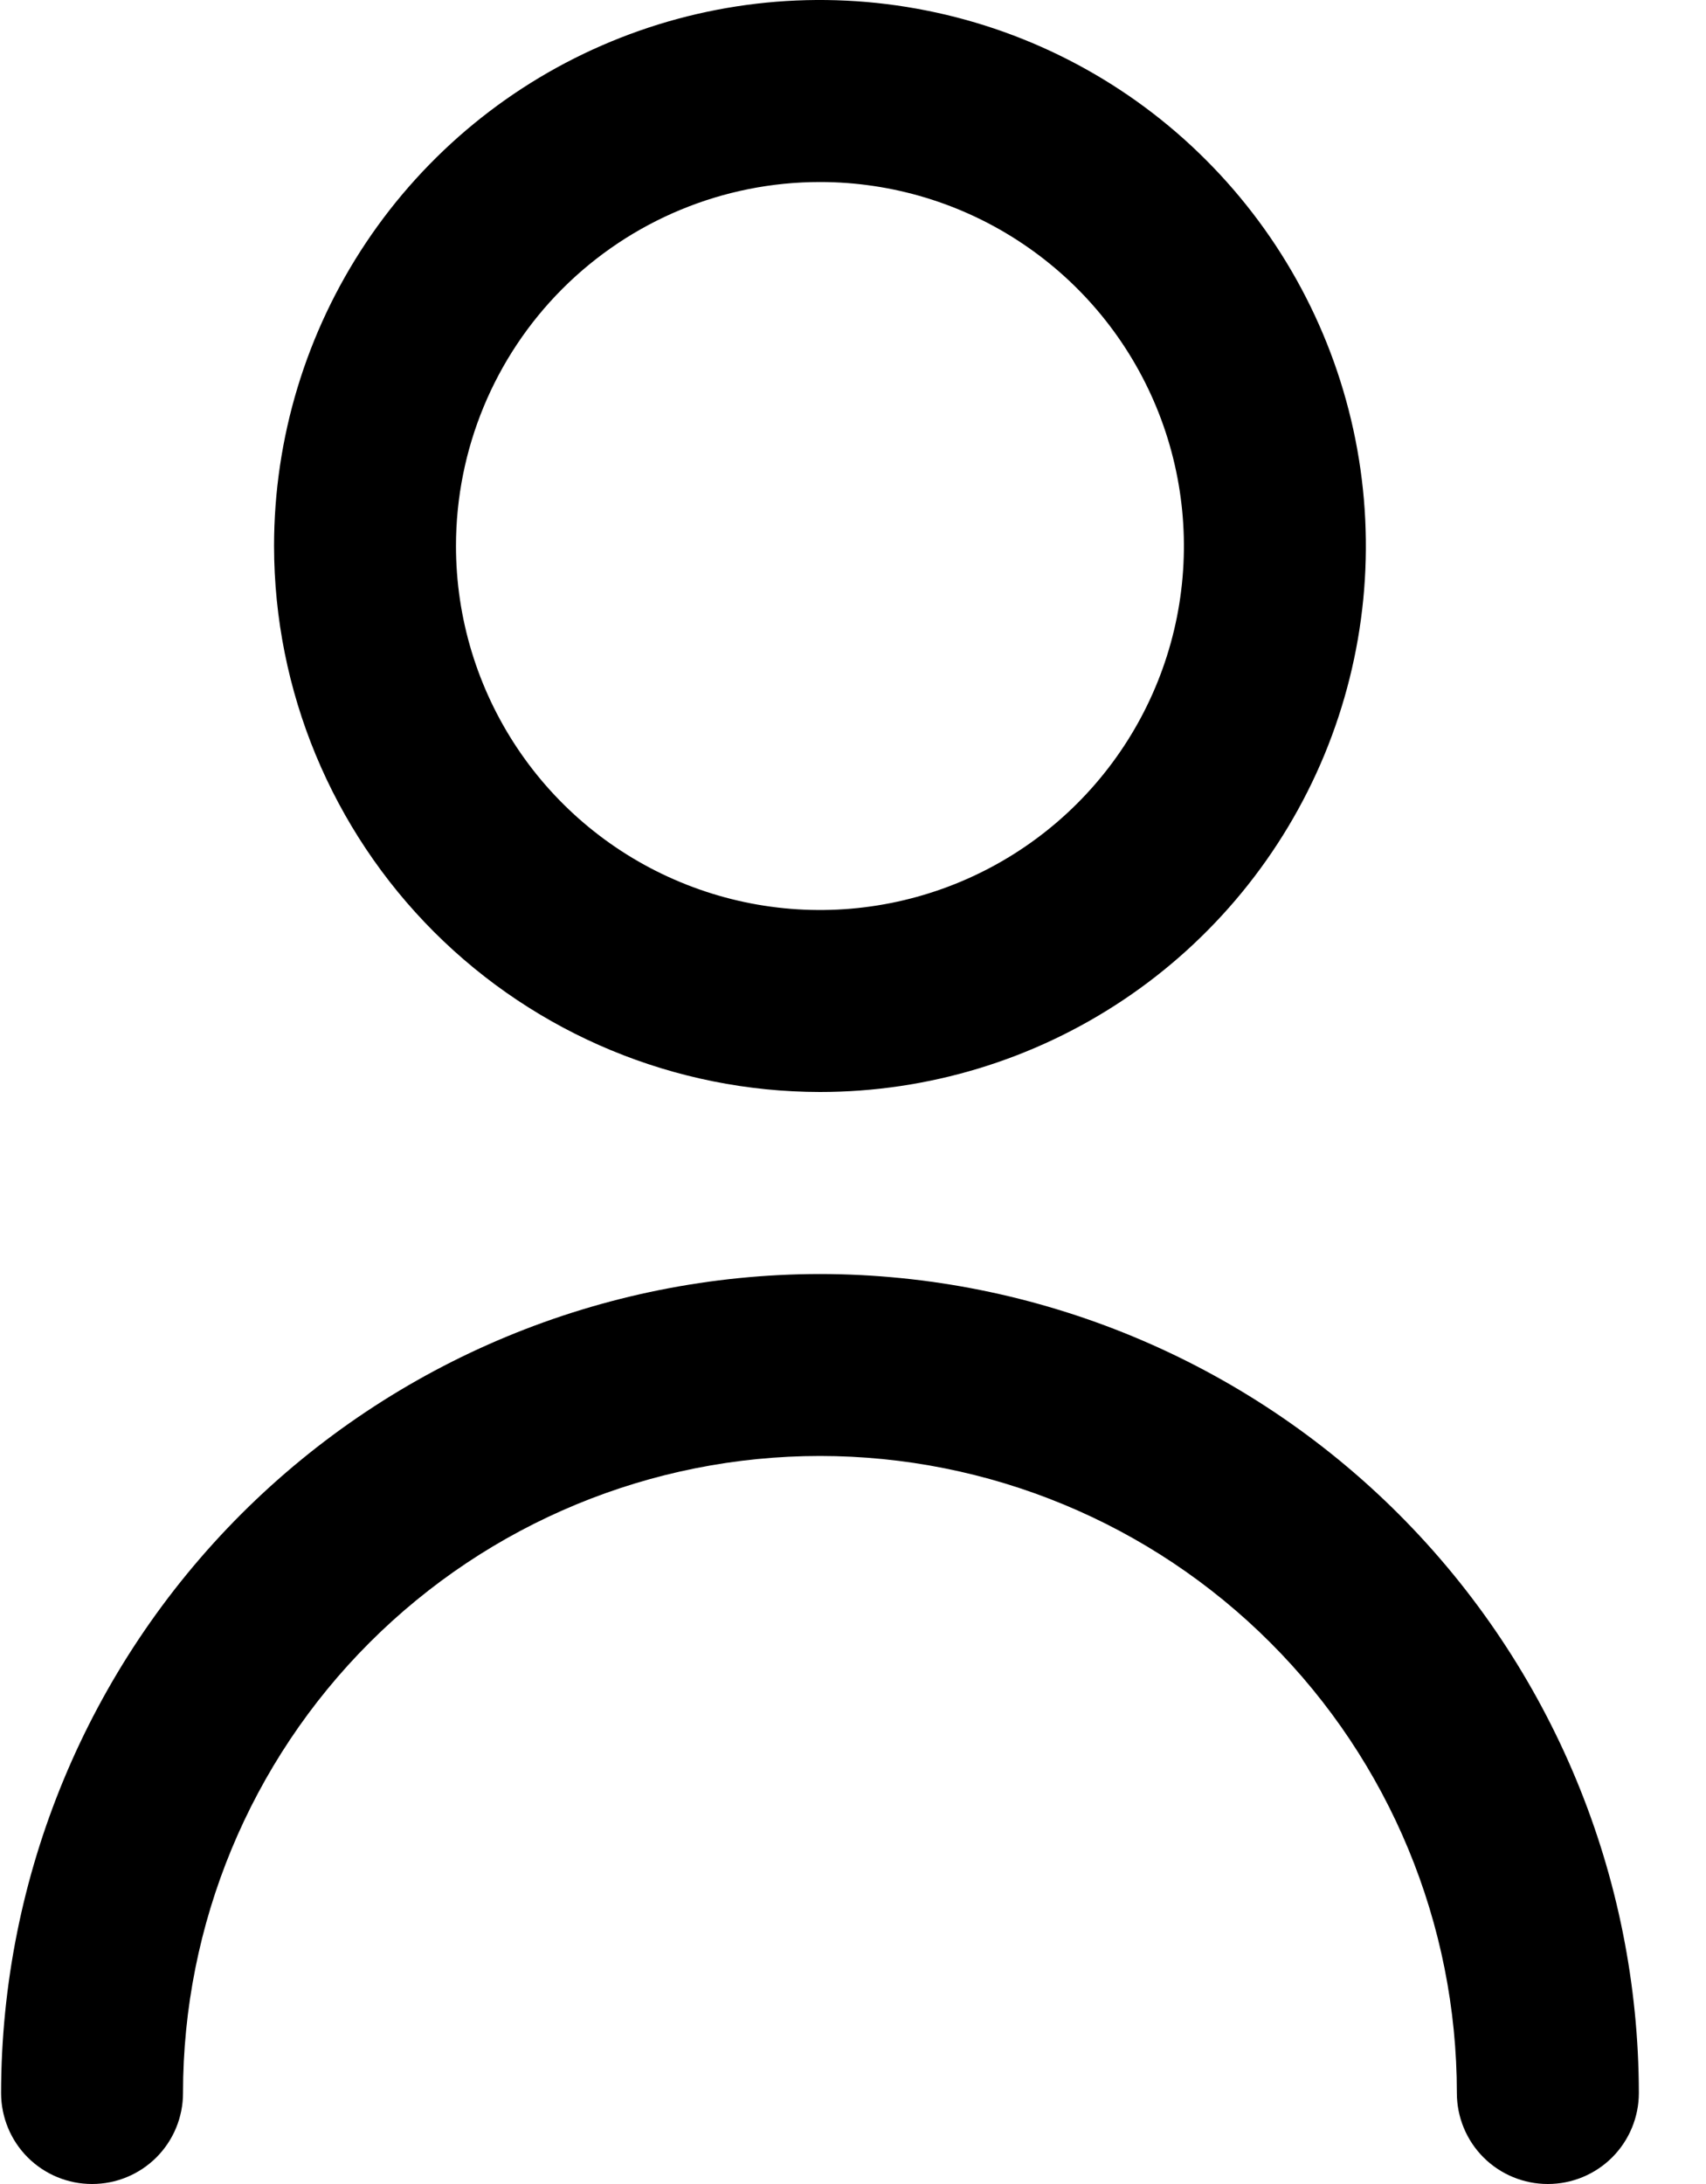 <svg width="25" height="32" viewBox="0 0 25 32" fill="none" xmlns="http://www.w3.org/2000/svg">
<path d="M12.016 16C13.598 16 15.145 15.531 16.46 14.652C17.776 13.773 18.801 12.523 19.407 11.062C20.012 9.6 20.171 7.991 19.862 6.439C19.553 4.887 18.791 3.462 17.672 2.343C16.554 1.224 15.128 0.462 13.576 0.154C12.024 -0.155 10.416 0.003 8.954 0.609C7.492 1.214 6.243 2.24 5.364 3.555C4.485 4.871 4.016 6.418 4.016 8C4.018 10.121 4.861 12.155 6.361 13.655C7.861 15.154 9.895 15.998 12.016 16ZM12.016 2.667C13.07 2.667 14.102 2.979 14.979 3.566C15.856 4.152 16.539 4.984 16.943 5.959C17.347 6.934 17.452 8.006 17.247 9.04C17.041 10.075 16.533 11.025 15.787 11.771C15.041 12.517 14.091 13.025 13.056 13.231C12.021 13.437 10.949 13.331 9.975 12.927C9 12.524 8.167 11.84 7.581 10.963C6.995 10.086 6.682 9.055 6.682 8C6.682 6.586 7.244 5.229 8.244 4.229C9.245 3.229 10.601 2.667 12.016 2.667Z" fill="black"/>
<path d="M12.016 18.667C8.834 18.67 5.784 19.936 3.534 22.185C1.285 24.435 0.019 27.485 0.016 30.667C0.016 31.02 0.156 31.36 0.406 31.61C0.656 31.86 0.995 32 1.349 32C1.703 32 2.042 31.86 2.292 31.61C2.542 31.36 2.682 31.02 2.682 30.667C2.682 28.191 3.666 25.817 5.416 24.067C7.166 22.317 9.54 21.333 12.016 21.333C14.491 21.333 16.865 22.317 18.615 24.067C20.366 25.817 21.349 28.191 21.349 30.667C21.349 31.02 21.489 31.36 21.739 31.61C21.989 31.86 22.329 32 22.682 32C23.036 32 23.375 31.86 23.625 31.61C23.875 31.36 24.016 31.02 24.016 30.667C24.012 27.485 22.747 24.435 20.497 22.185C18.247 19.936 15.197 18.67 12.016 18.667Z" fill="black"/>
</svg>
